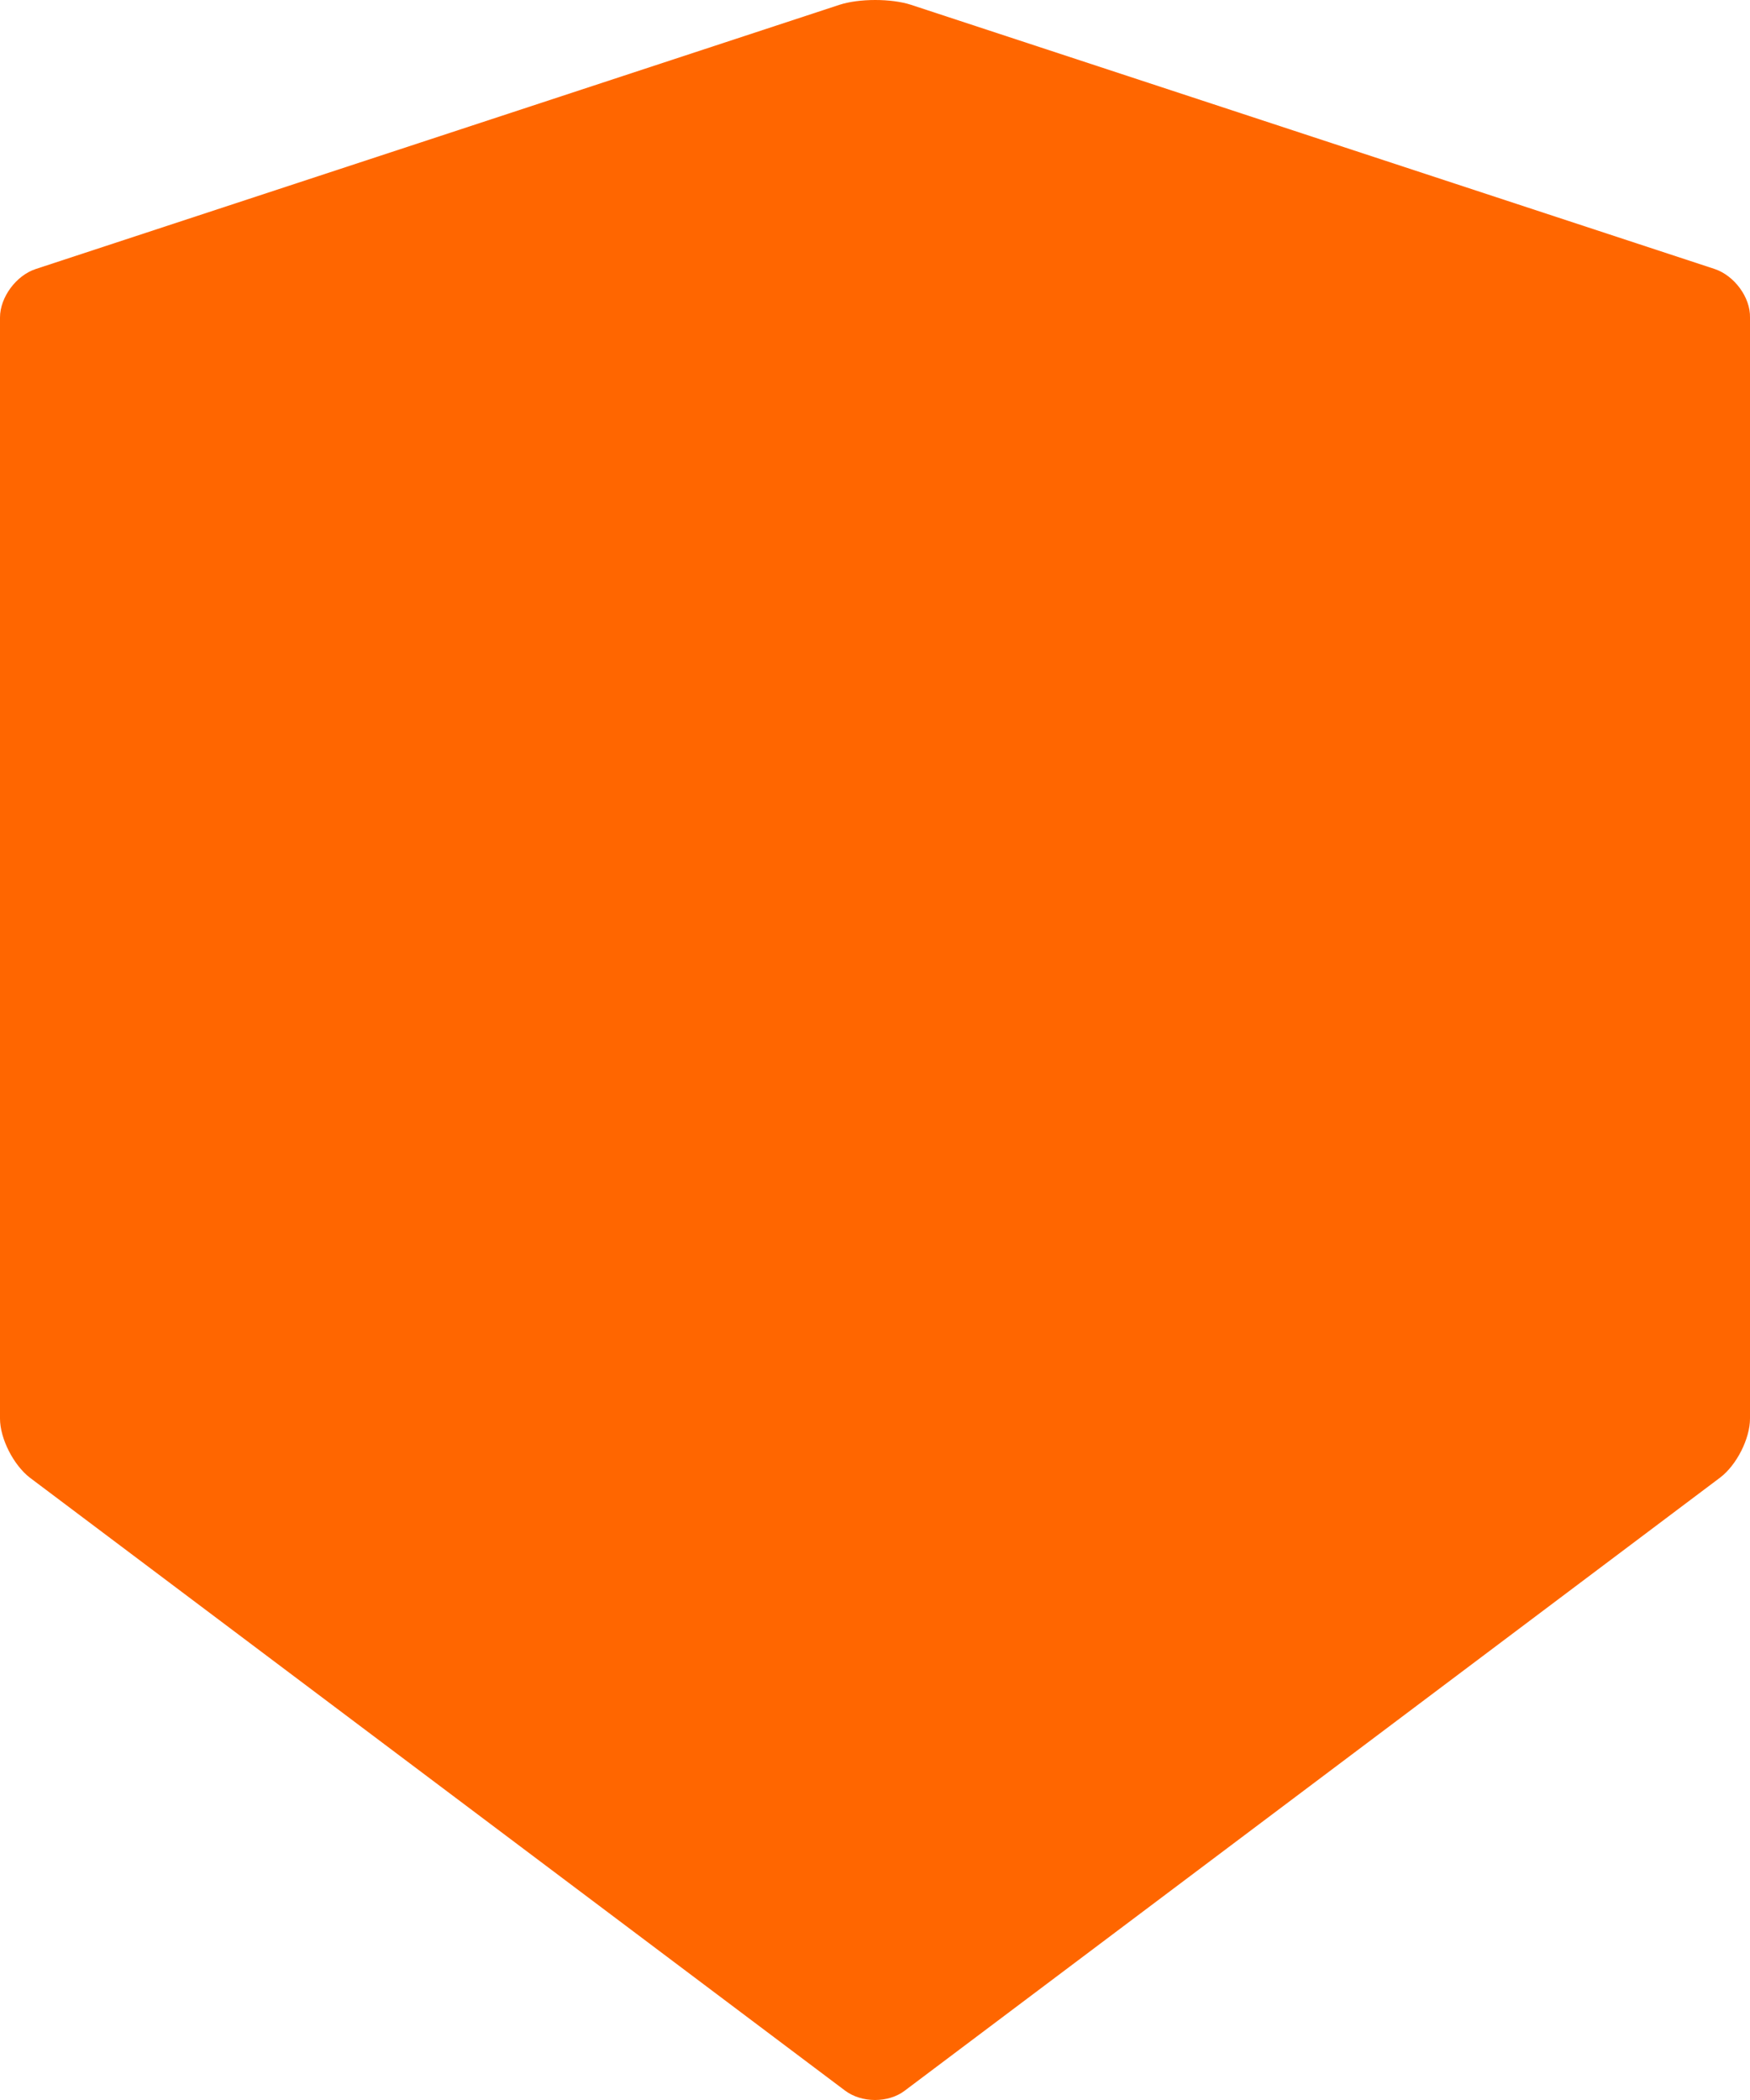 <?xml version="1.0" encoding="UTF-8"?> <svg xmlns="http://www.w3.org/2000/svg" width="15" height="18" viewBox="0 0 15 18" fill="none"><path d="M14.698 2.306L7.808 0.041C7.725 0.014 7.614 0 7.502 0C7.39 0 7.279 0.014 7.196 0.041L0.306 2.306C0.138 2.361 0 2.549 0 2.721V12.159C0 12.331 0.116 12.557 0.255 12.665L7.244 17.92C7.315 17.973 7.407 18 7.5 18C7.593 18 7.686 17.973 7.755 17.92L14.744 12.665C14.884 12.559 15 12.333 15 12.159V2.721C15.004 2.549 14.866 2.363 14.698 2.306Z" fill="#FF6600"></path></svg> 